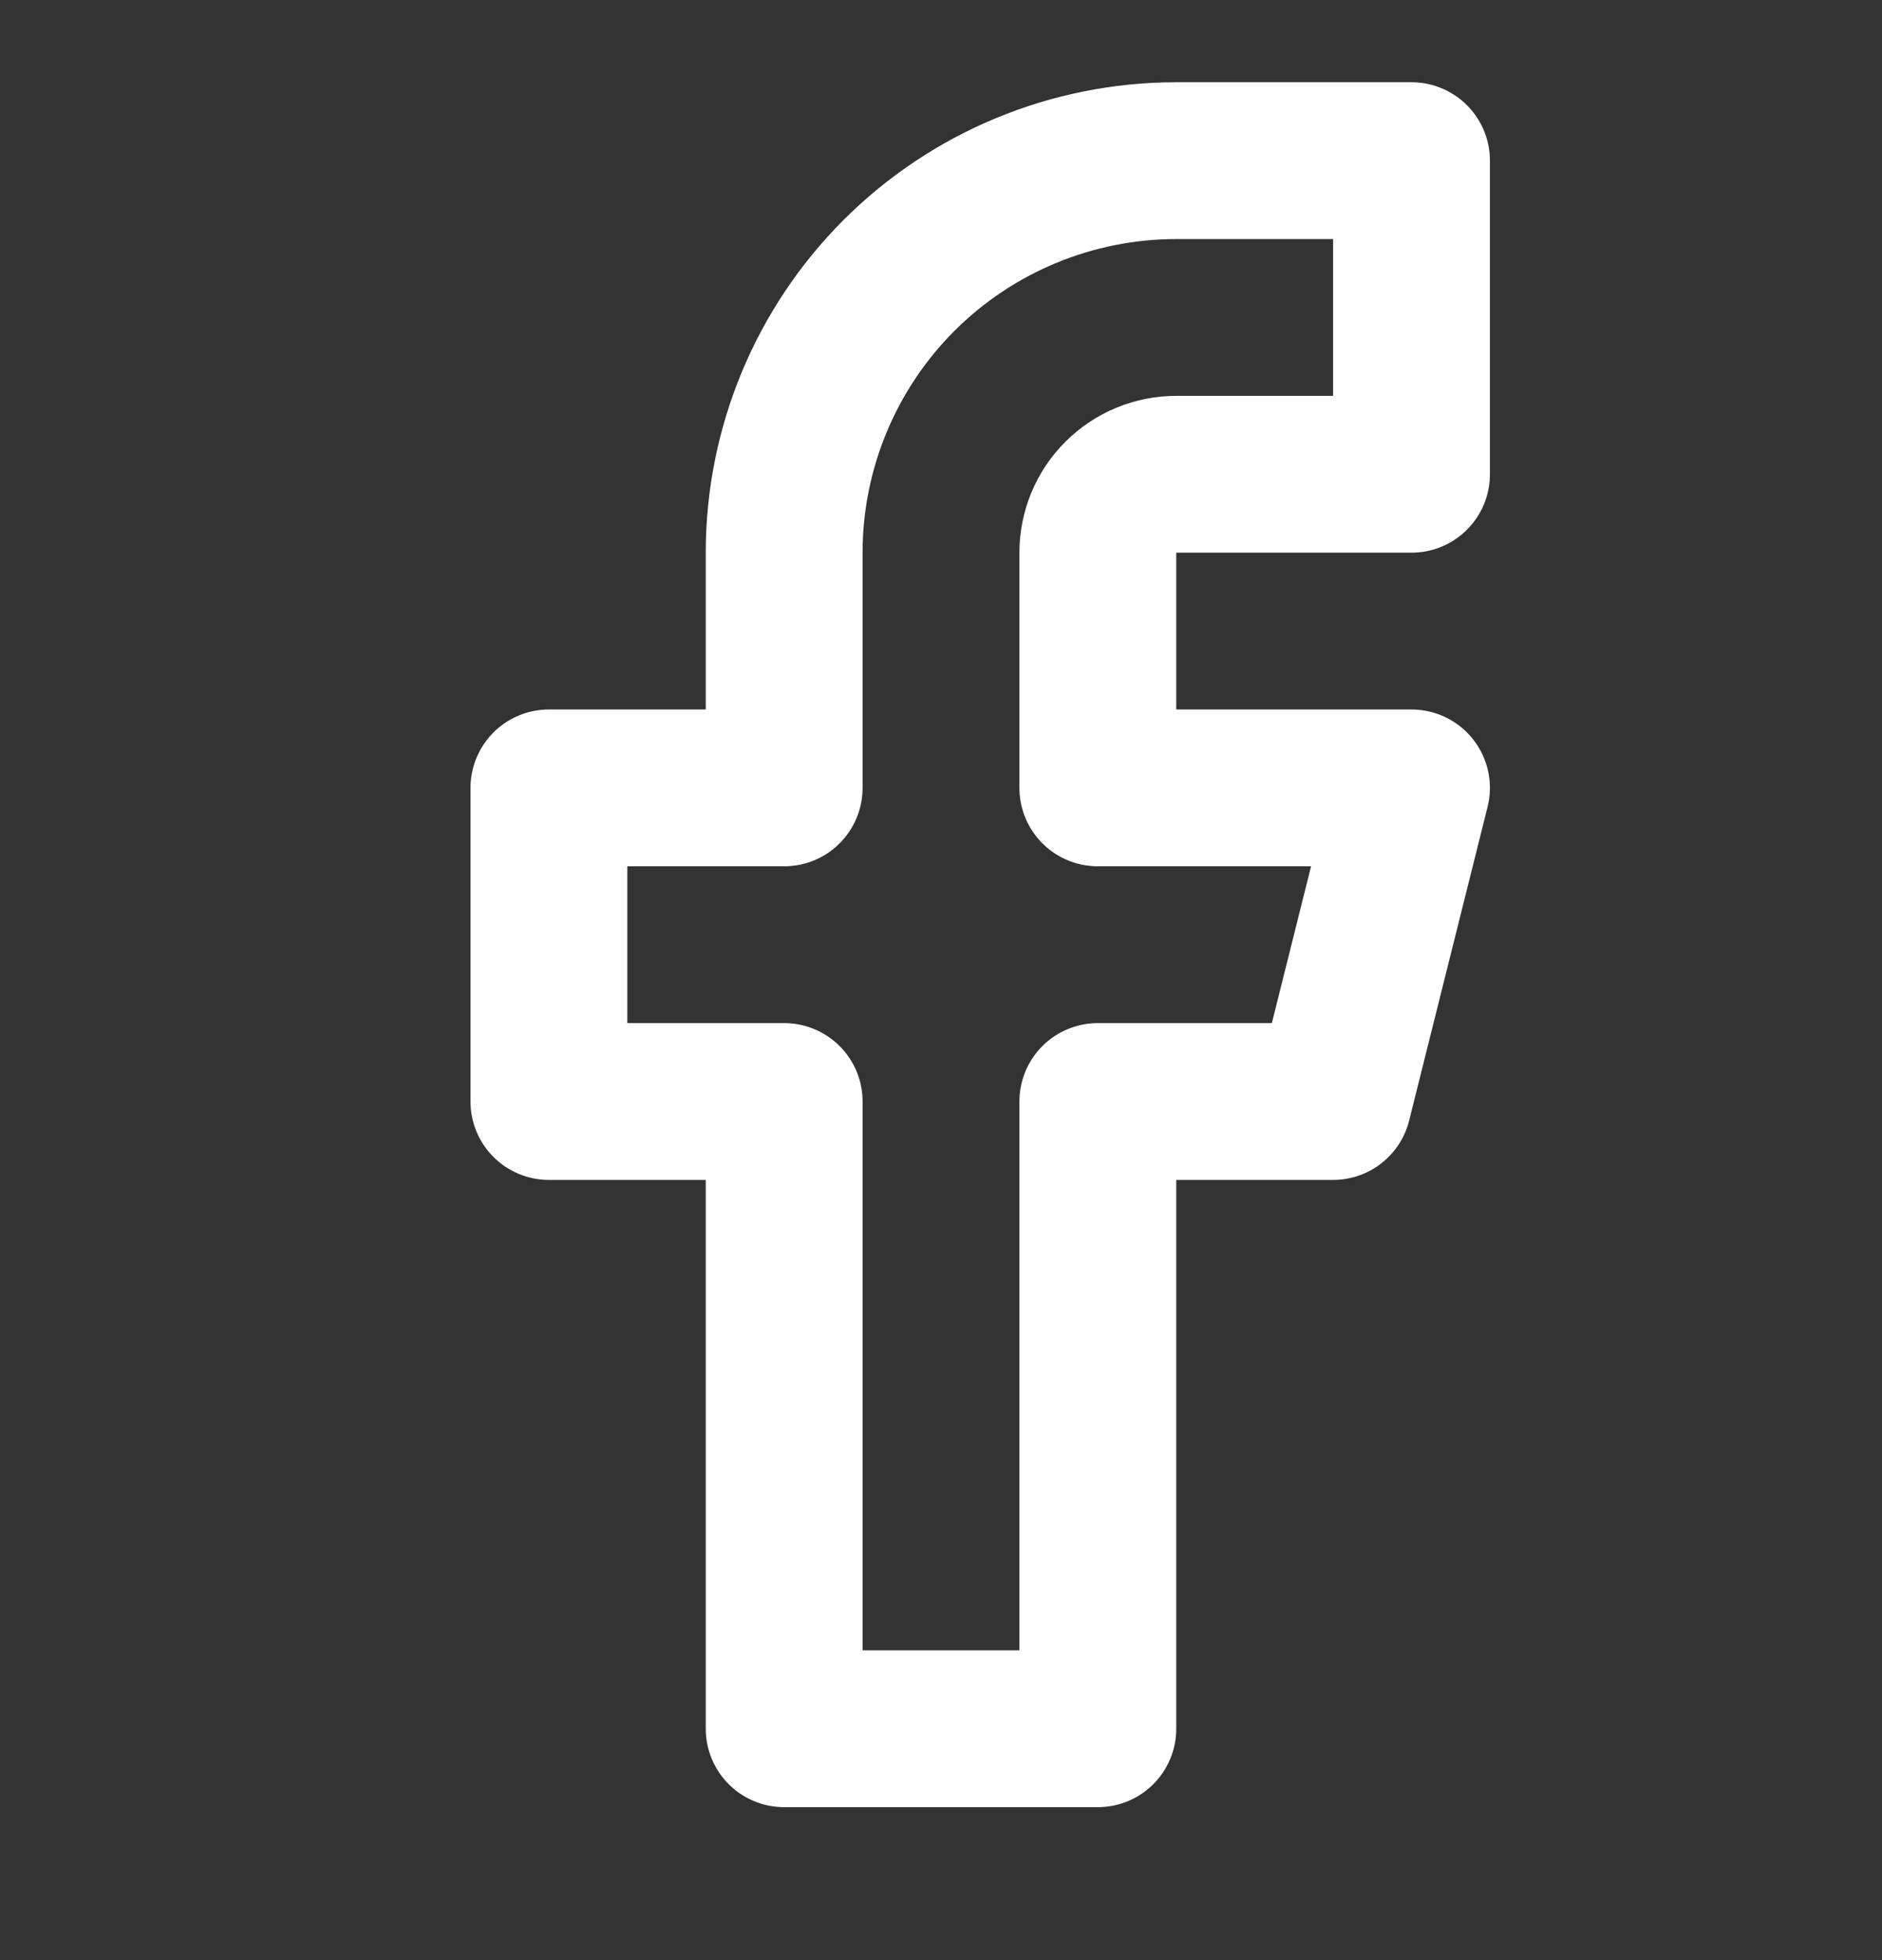 <svg width="24" height="25" viewBox="0 0 24 25" fill="none" xmlns="http://www.w3.org/2000/svg">
<rect x="0" y="0" width="24" height="25" fill="#333333" stroke="none"/>
<path d="M18 2.049H15C13.674 2.049 12.402 2.576 11.464 3.513C10.527 4.451 10 5.723 10 7.049V10.049H7V14.049H10V22.049H14V14.049H17L18 10.049H14V7.049C14 6.784 14.105 6.529 14.293 6.342C14.48 6.154 14.735 6.049 15 6.049H18V2.049Z" stroke="white" stroke-width="2" stroke-linecap="round" stroke-linejoin="round"/>
</svg>
